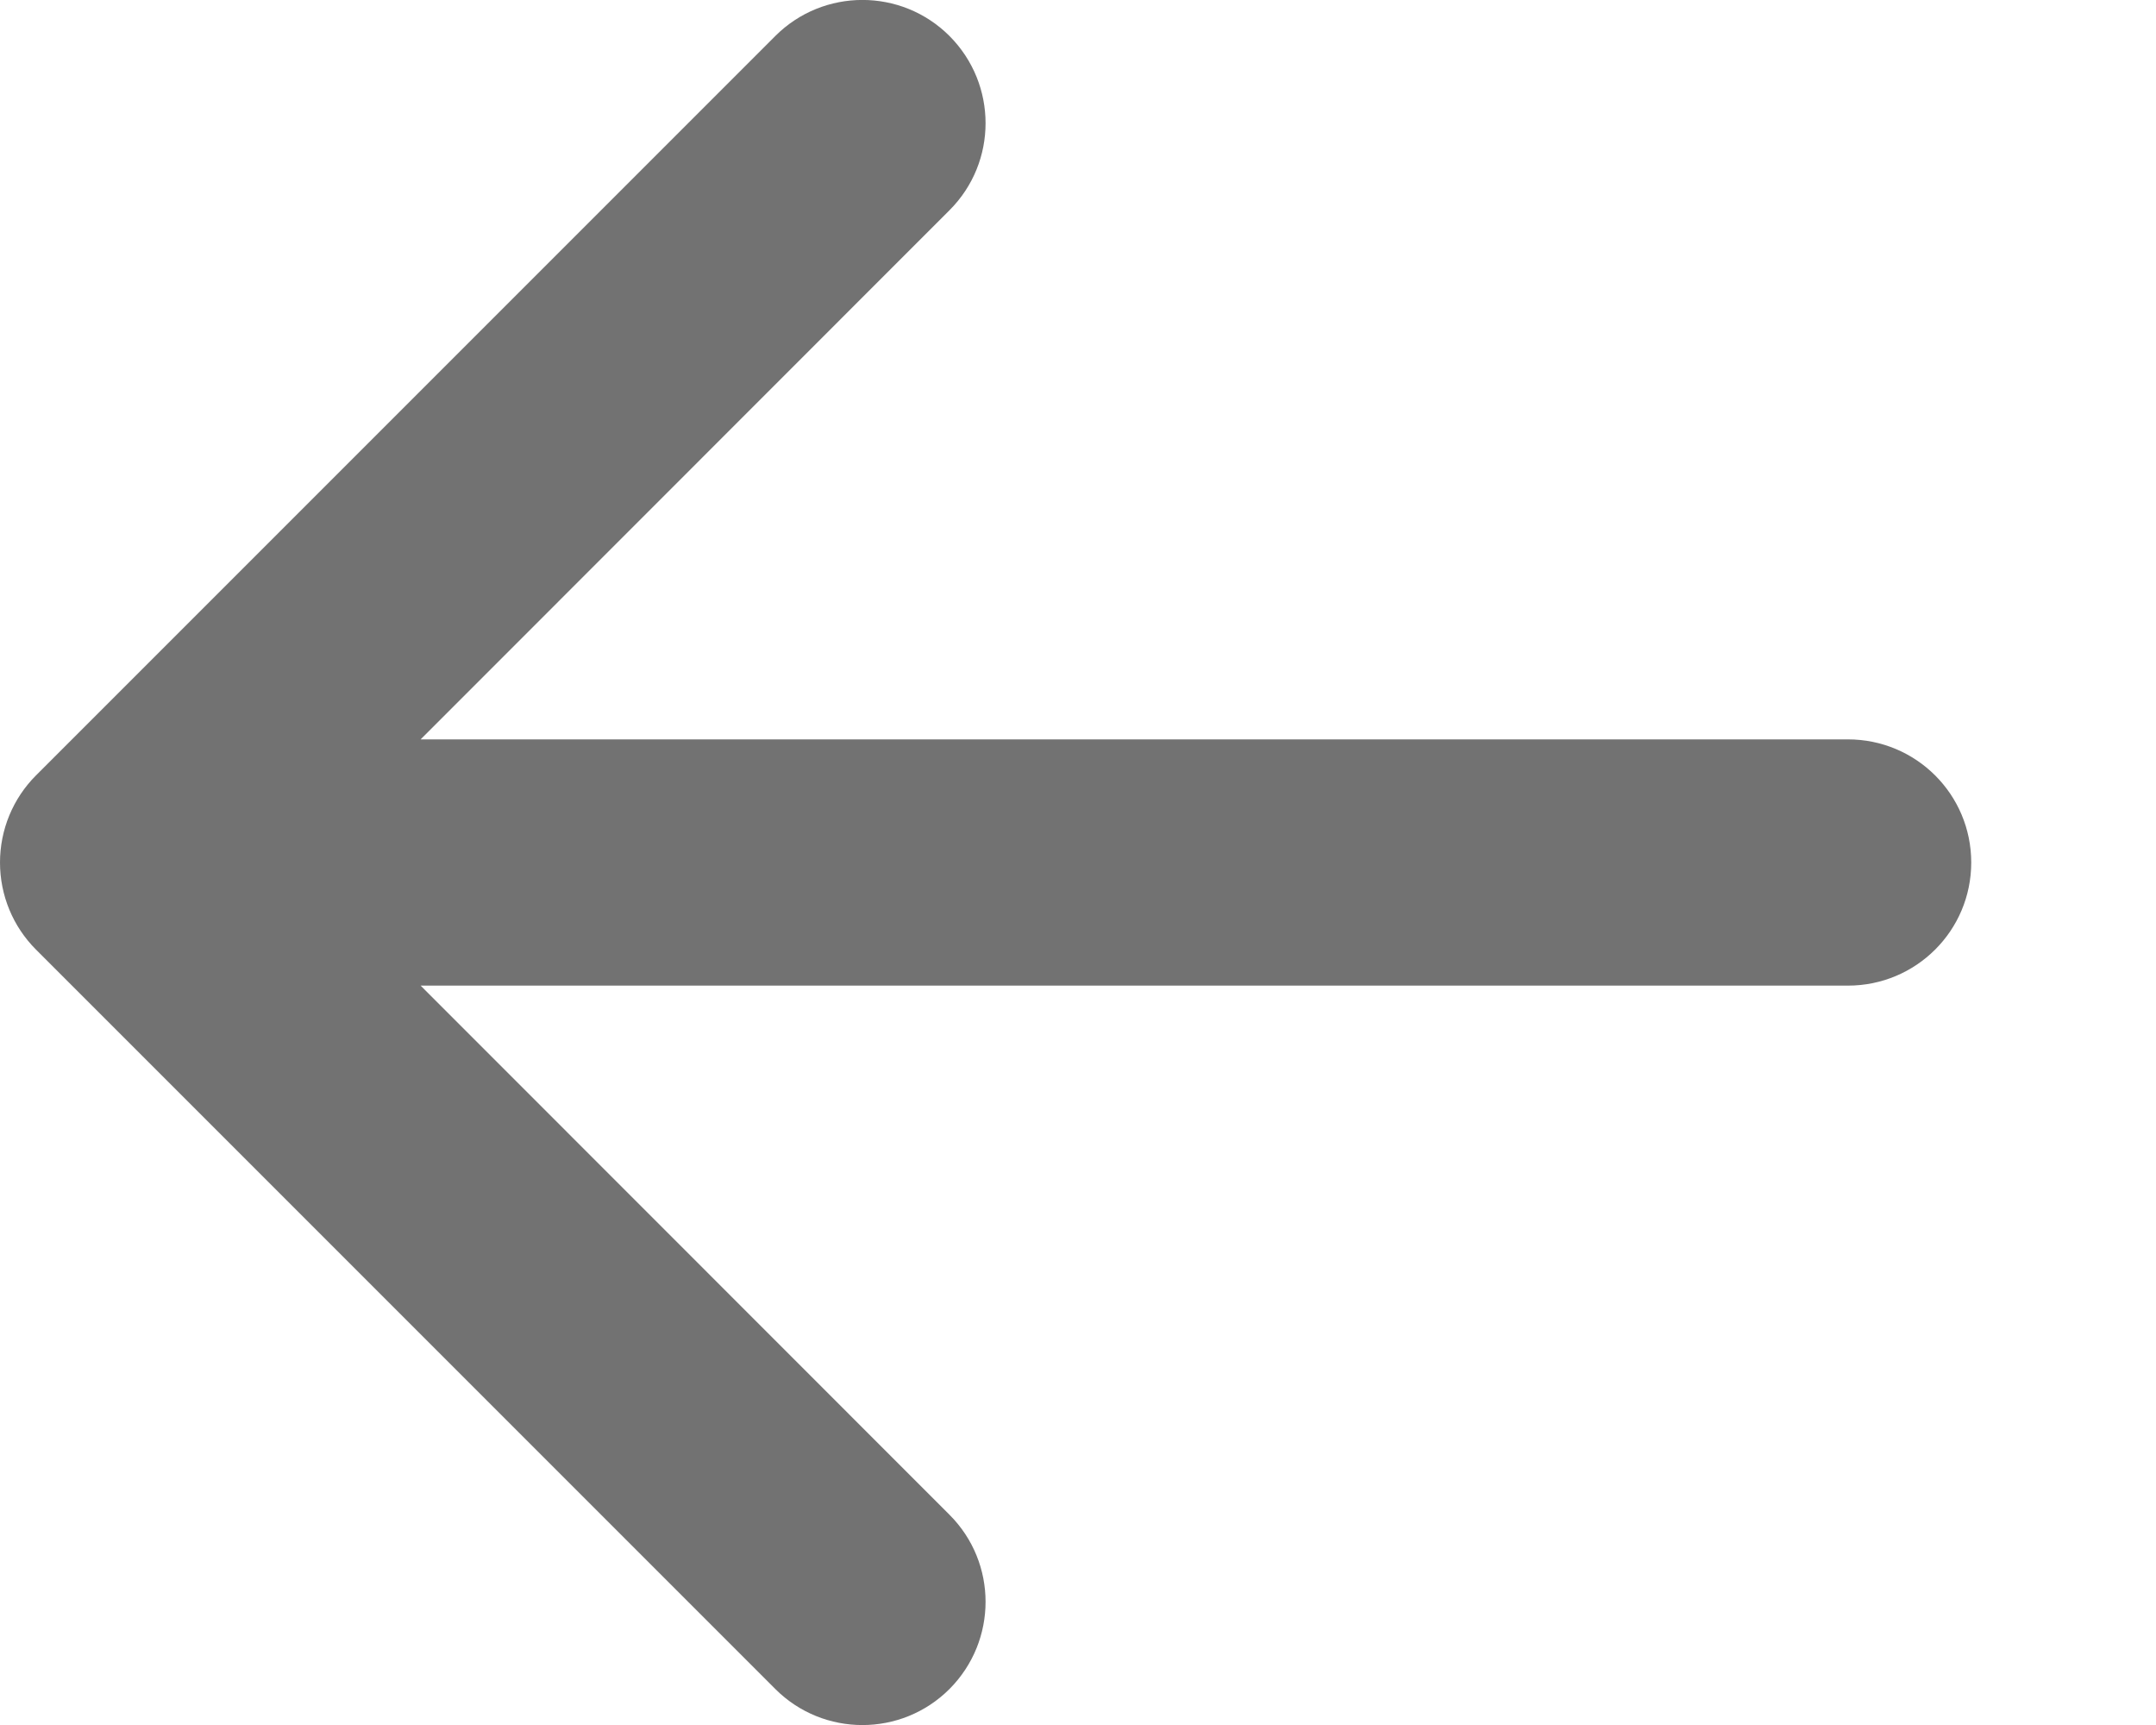 <?xml version="1.0" encoding="UTF-8"?> <svg xmlns="http://www.w3.org/2000/svg" width="10" height="8" viewBox="0 0 10 8" fill="none"><path d="M4.404 0.167C4.627 0.391 4.627 0.752 4.404 0.975L1.951 3.429H8.571C8.887 3.429 9.143 3.684 9.143 4C9.143 4.316 8.887 4.571 8.571 4.571H1.951L4.404 7.025C4.627 7.248 4.627 7.609 4.404 7.833C4.181 8.056 3.819 8.056 3.596 7.833L0.167 4.404C0.06 4.297 0 4.152 0 4C0 3.848 0.06 3.703 0.167 3.596L3.596 0.167C3.819 -0.056 4.181 -0.056 4.404 0.167Z" fill="#727272"></path></svg> 